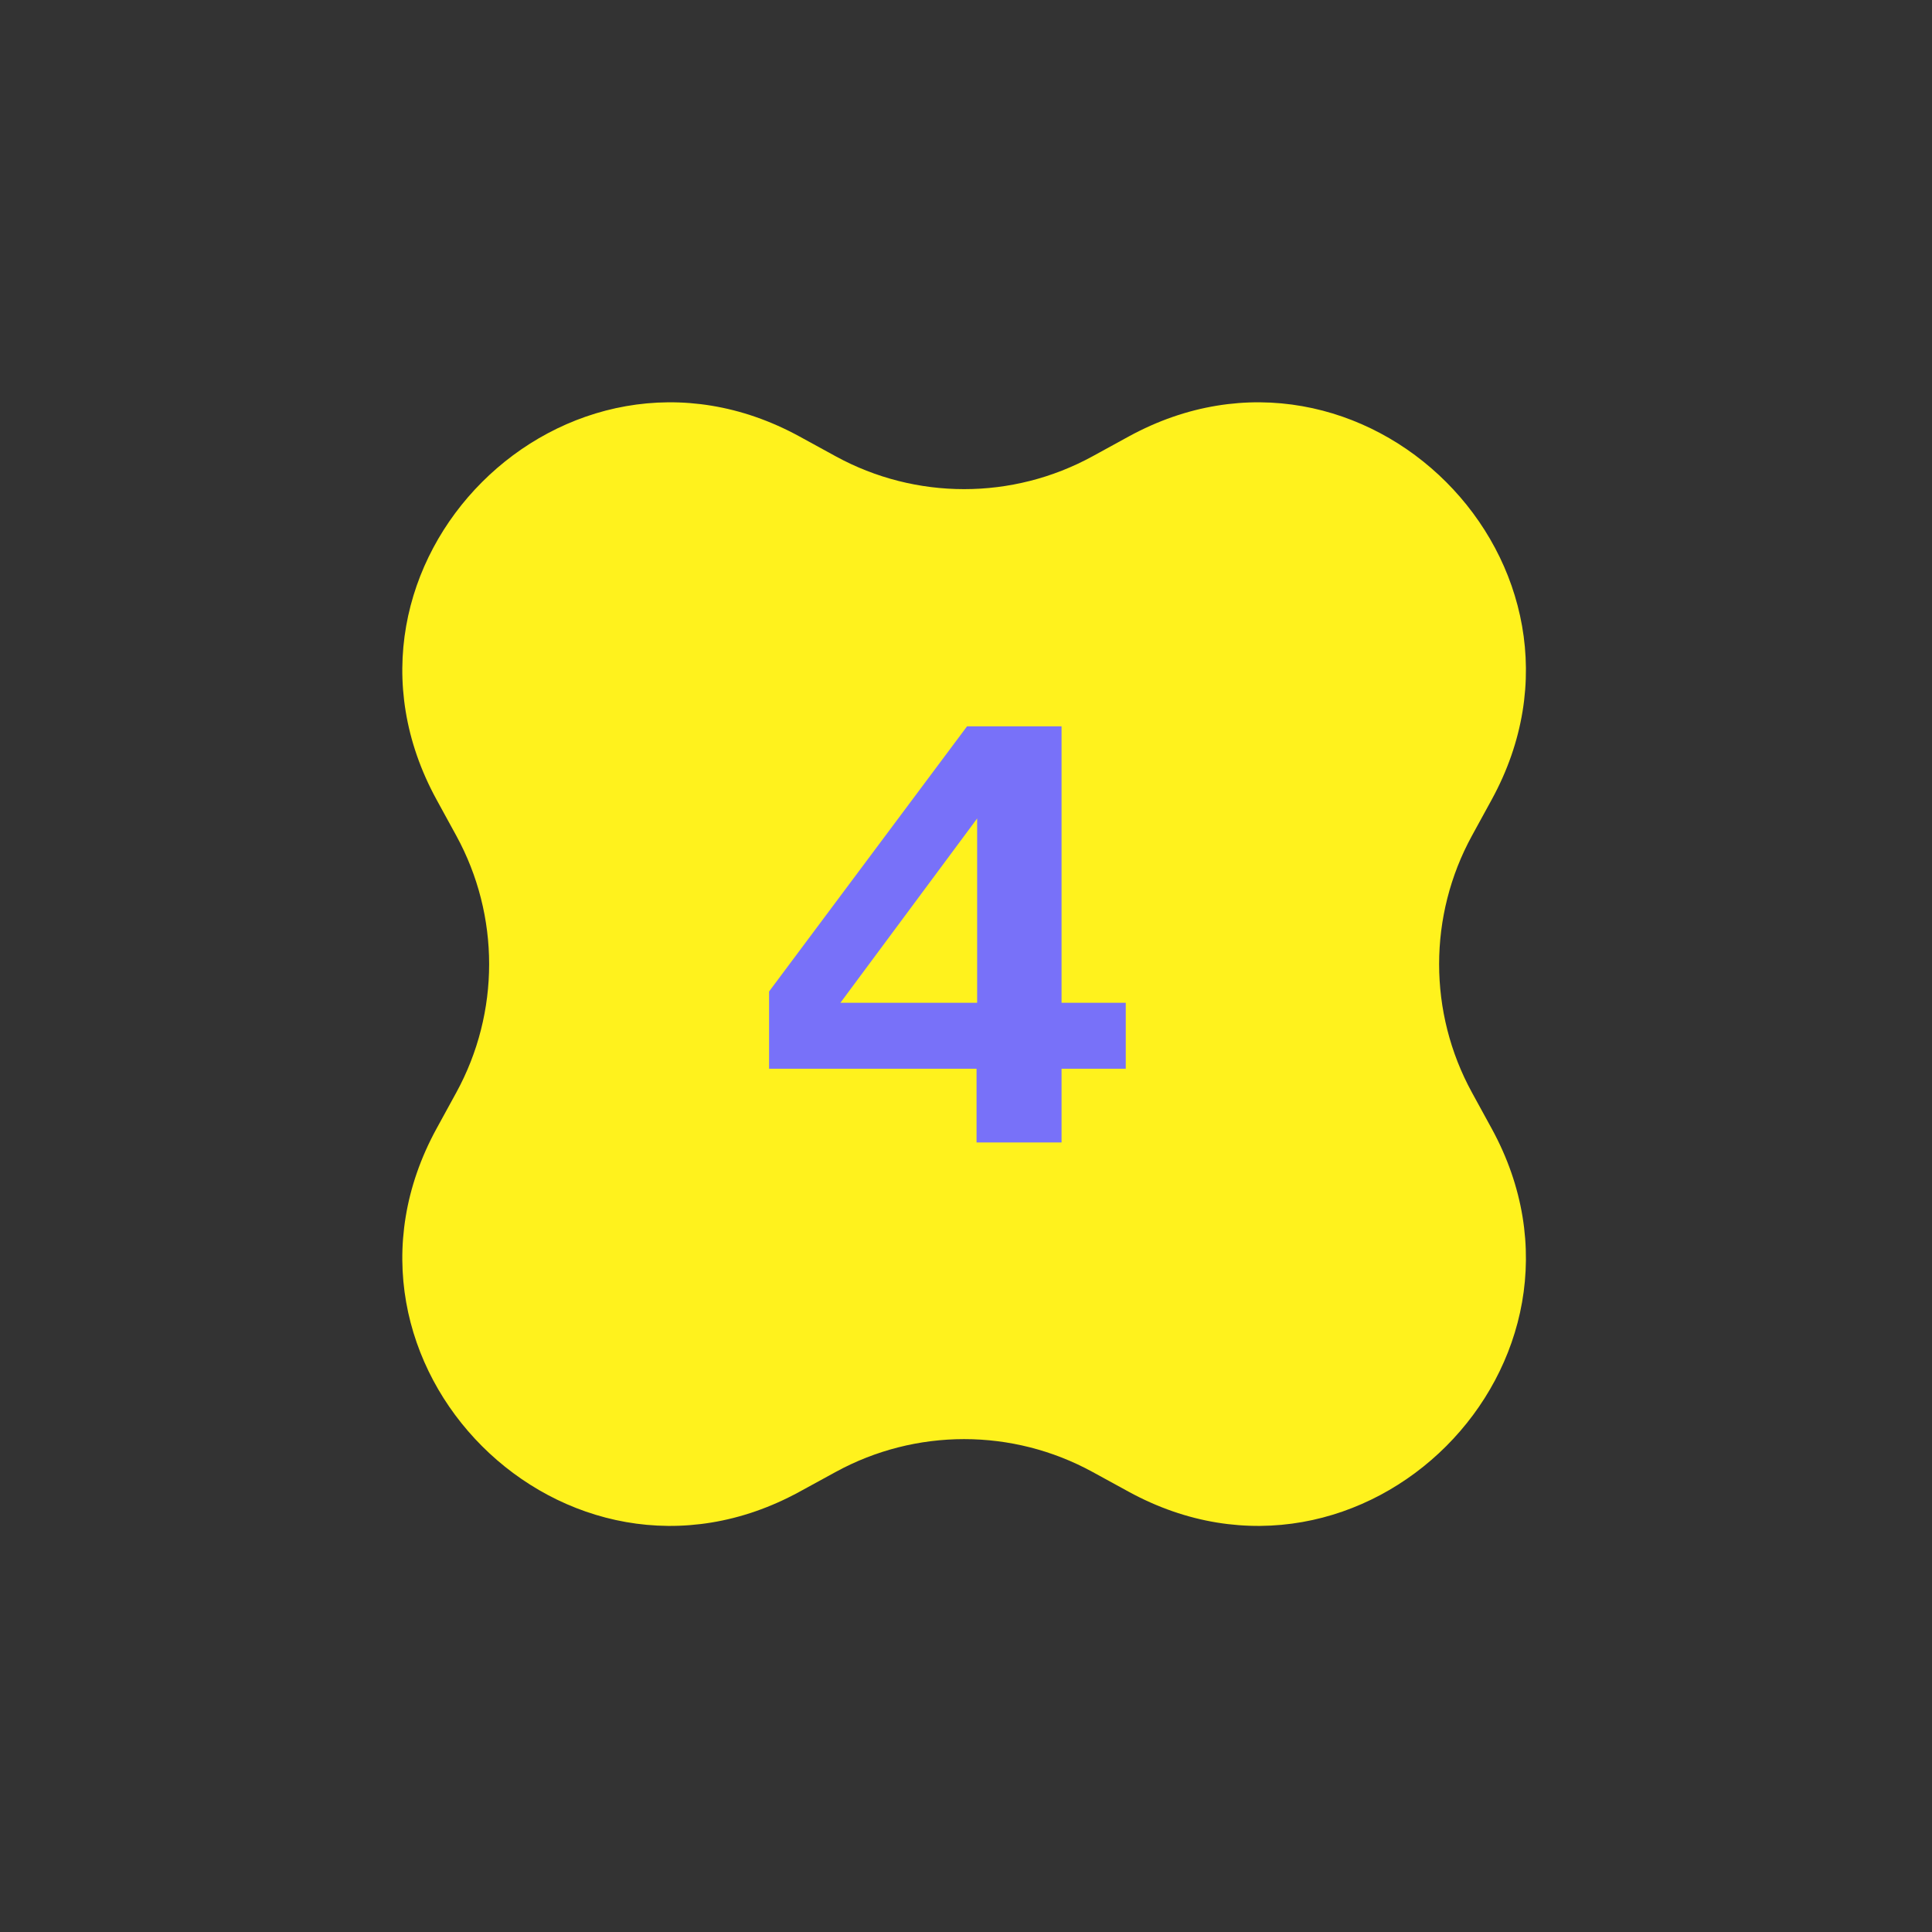 <?xml version="1.0" encoding="UTF-8"?> <svg xmlns="http://www.w3.org/2000/svg" width="65" height="65" viewBox="0 0 65 65" fill="none"><rect x="0" y="0" width="65" height="65" fill="#333333" stroke="none"/><path d="M37.969 14.688C45.858 10.369 54.504 19.016 50.186 26.904L49.523 28.115C48.049 30.808 48.049 34.066 49.523 36.758L50.186 37.969C54.504 45.858 45.858 54.504 37.969 50.185L36.759 49.523C34.066 48.049 30.808 48.049 28.115 49.523L26.904 50.185C19.016 54.504 10.369 45.858 14.688 37.969L15.351 36.758C16.825 34.066 16.825 30.808 15.351 28.115L14.688 26.904C10.369 19.016 19.016 10.369 26.904 14.688L28.115 15.351C30.808 16.825 34.066 16.825 36.759 15.351L37.969 14.688Z" fill="#FFF21D"></path><path d="M32.855 35.957H25.875V33.357L32.535 24.437H35.715V33.737H37.875V35.957H35.715V38.437H32.855V35.957ZM28.275 33.737H32.875V27.537L28.275 33.737Z" fill="#7871F9"></path></svg> 